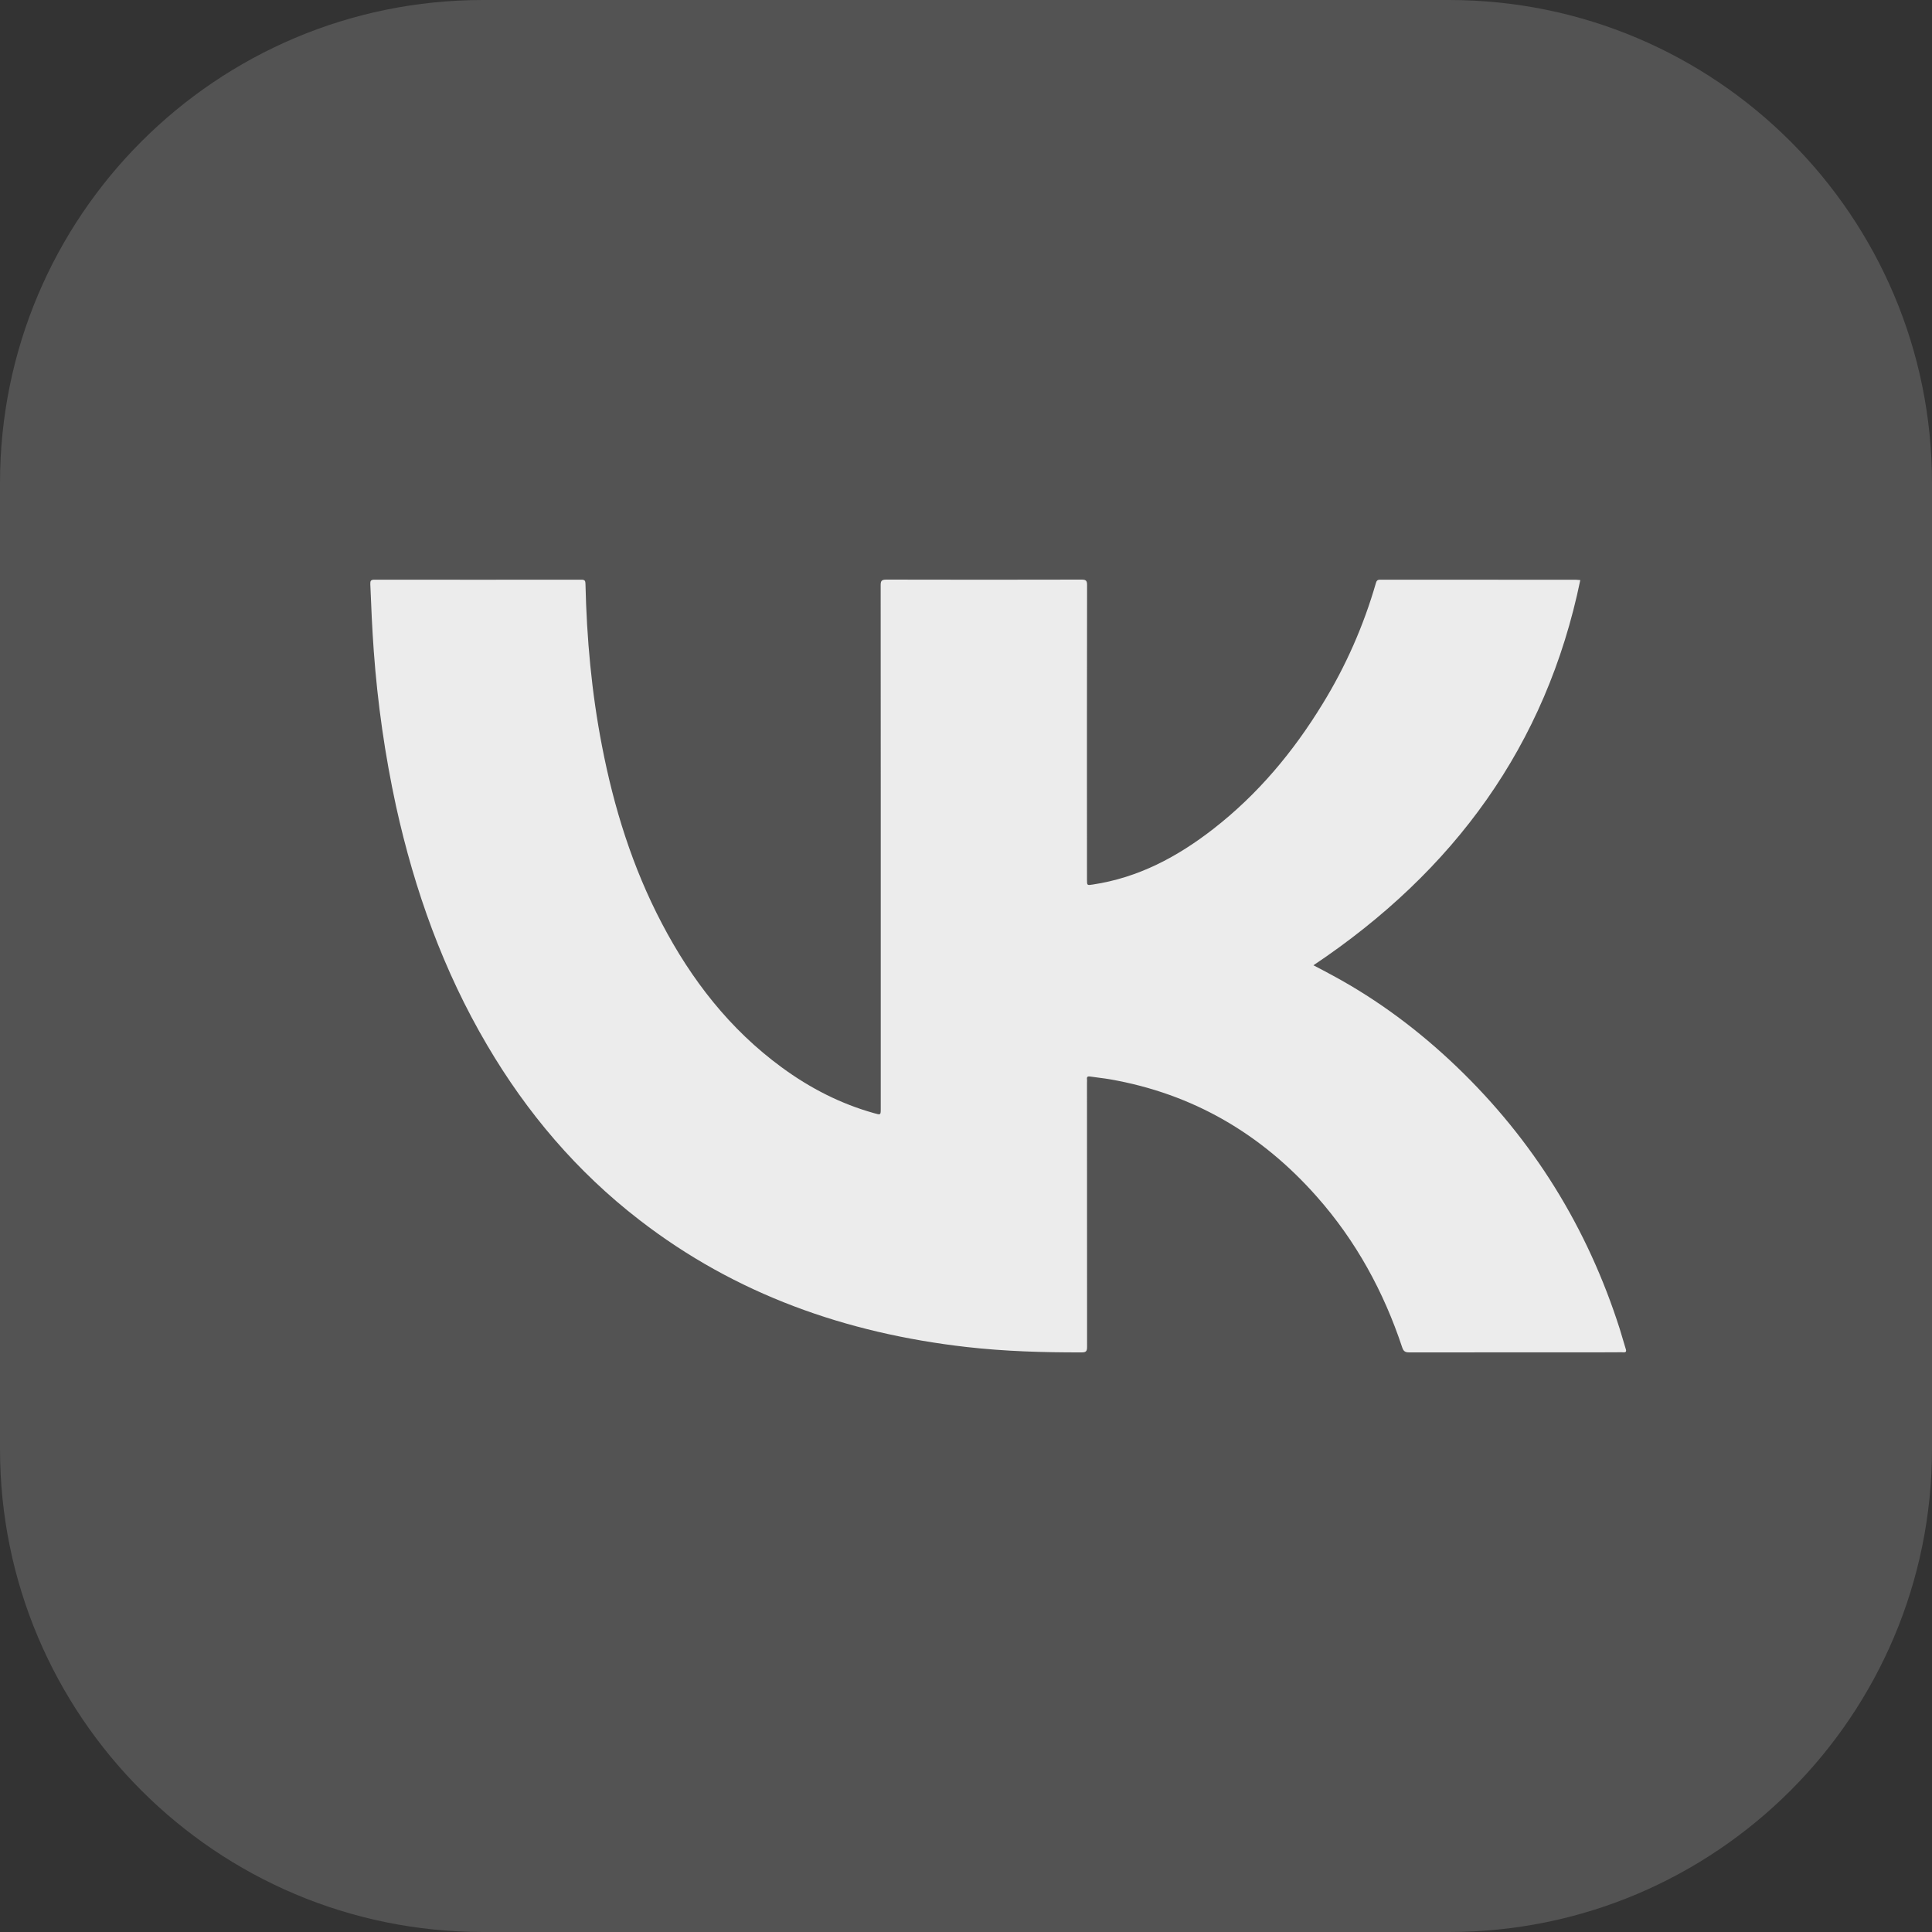 <?xml version="1.0" encoding="UTF-8"?> <svg xmlns="http://www.w3.org/2000/svg" width="24" height="24" viewBox="0 0 24 24" fill="none"><rect x="0" y="0" width="24" height="24" fill="#333333" stroke="none"/> <g clip-path="url(#clip0_118_907)"> <path d="M18 0H6C2.686 0 0 2.686 0 6V18C0 21.314 2.686 24 6 24H18C21.314 24 24 21.314 24 18V6C24 2.686 21.314 0 18 0Z" fill="white" fill-opacity="0.16"></path> <path d="M19.631 7.206C19.206 9.264 18.059 10.825 16.316 11.991C16.392 12.031 16.478 12.075 16.561 12.121C17.124 12.426 17.631 12.807 18.091 13.247C19.049 14.164 19.721 15.254 20.121 16.508C20.147 16.59 20.169 16.673 20.195 16.755C20.207 16.79 20.198 16.802 20.161 16.799C20.131 16.796 20.1 16.799 20.07 16.799C19.215 16.799 18.361 16.799 17.507 16.8C17.458 16.8 17.435 16.788 17.419 16.739C17.189 16.046 16.845 15.415 16.357 14.864C15.67 14.087 14.821 13.587 13.786 13.407C13.706 13.393 13.624 13.386 13.543 13.373C13.514 13.369 13.499 13.374 13.503 13.406C13.504 13.421 13.504 13.436 13.503 13.451C13.503 14.544 13.503 15.638 13.504 16.731C13.504 16.784 13.493 16.8 13.437 16.8C12.959 16.801 12.482 16.787 12.007 16.733C10.51 16.562 9.137 16.079 7.942 15.154C7.166 14.555 6.545 13.823 6.052 12.984C5.506 12.057 5.15 11.059 4.92 10.016C4.782 9.38 4.69 8.735 4.643 8.086C4.623 7.809 4.611 7.532 4.6 7.255C4.599 7.215 4.607 7.201 4.652 7.201C5.508 7.202 6.364 7.202 7.221 7.201C7.266 7.201 7.272 7.215 7.273 7.255C7.288 7.93 7.349 8.602 7.478 9.266C7.626 10.033 7.856 10.773 8.221 11.469C8.588 12.17 9.064 12.786 9.712 13.26C10.061 13.516 10.441 13.712 10.861 13.829C10.941 13.852 10.941 13.852 10.941 13.771C10.941 12.453 10.941 11.134 10.941 9.816C10.941 8.968 10.941 8.12 10.94 7.272C10.94 7.219 10.948 7.2 11.01 7.2C11.818 7.202 12.627 7.202 13.436 7.2C13.491 7.2 13.504 7.214 13.504 7.267C13.502 8.487 13.502 9.706 13.503 10.925C13.503 11 13.503 10.999 13.575 10.988C14.142 10.903 14.627 10.643 15.07 10.299C15.625 9.868 16.066 9.339 16.429 8.745C16.717 8.277 16.939 7.773 17.091 7.246C17.099 7.217 17.109 7.2 17.147 7.201C17.957 7.202 18.768 7.202 19.579 7.202C19.591 7.202 19.605 7.204 19.631 7.206Z" fill="#ECECEC"></path> </g> <defs> <clipPath id="clip0_118_907"> <rect width="24" height="24" fill="white"></rect> </clipPath> </defs> </svg> 
